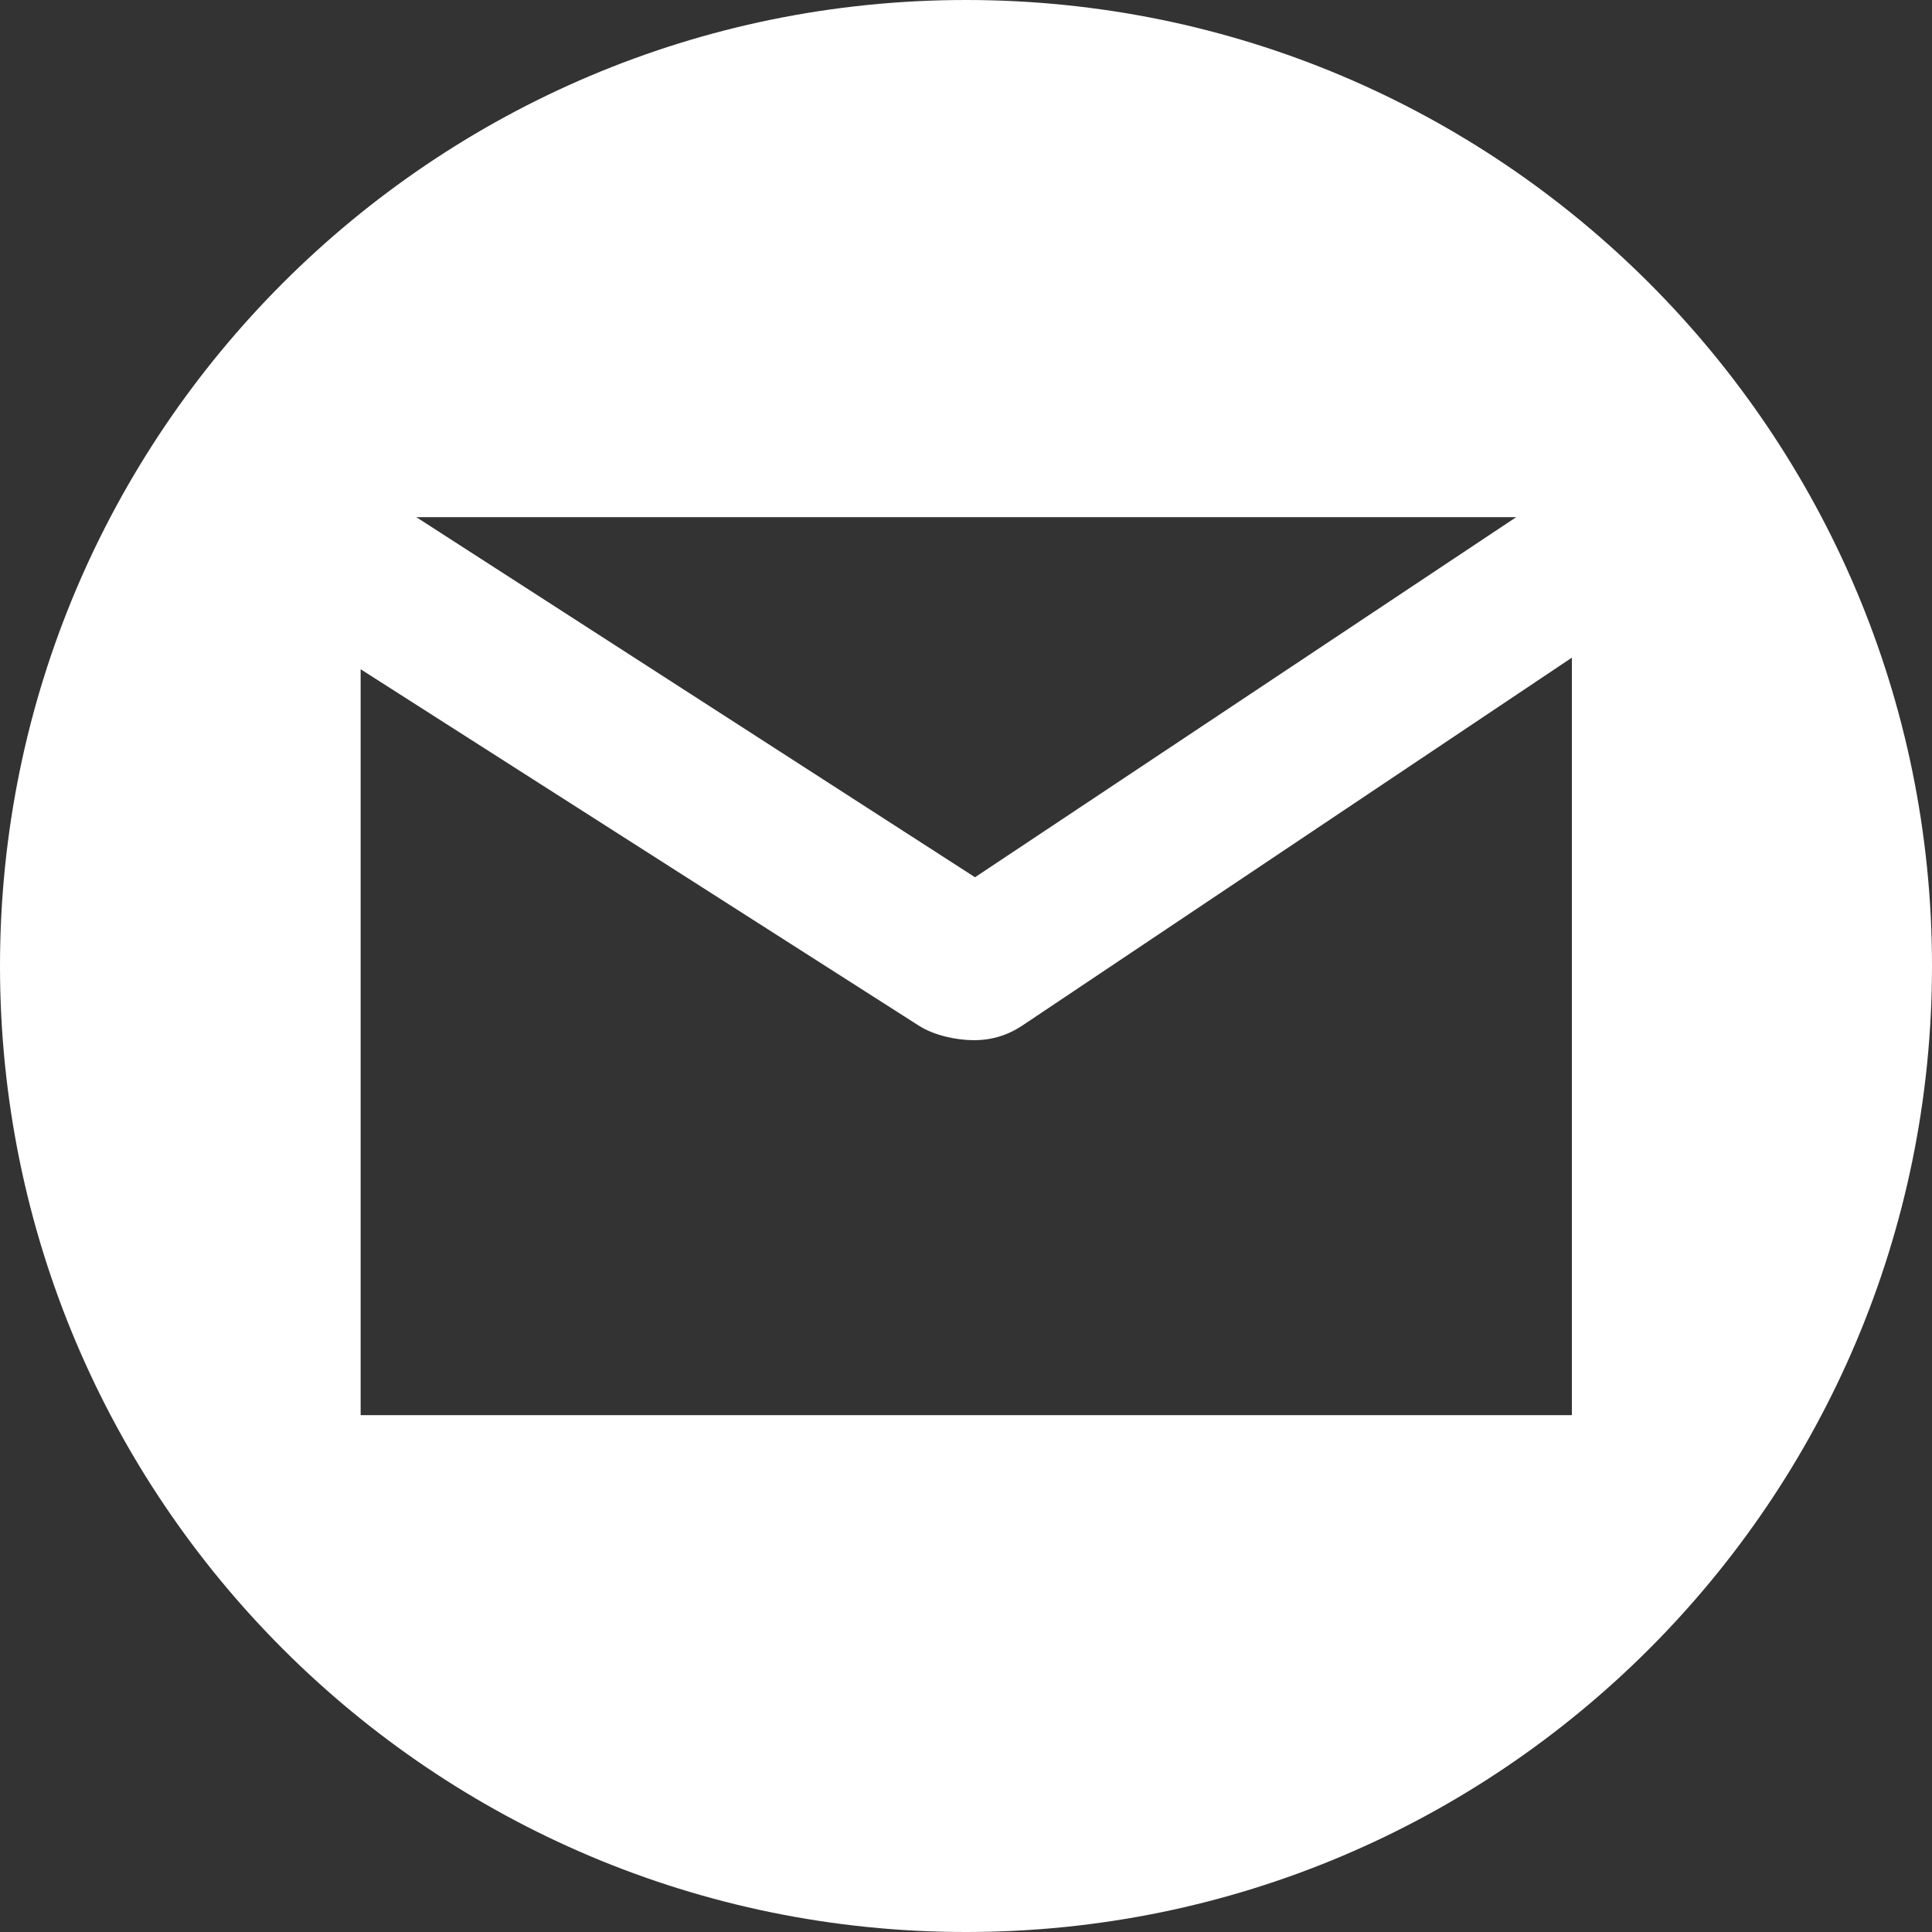 
<svg width="15px" height="15px" viewBox="0 2 15 15" version="1.1" xmlns="http://www.w3.org/2000/svg" xmlns:xlink="http://www.w3.org/1999/xlink">
    <rect x="0" y="2" width="15" height="15" fill="#333333" stroke="none"/>
    <!-- Generator: Sketch 41 (35326) - http://www.bohemiancoding.com/sketch -->
    <desc>Created with Sketch.</desc>
    <defs></defs>
    <path d="M7.5,2 C3.358,2 0,5.358 0,9.5 C0,13.642 3.358,17 7.5,17 C11.642,17 15,13.642 15,9.5 C15,5.358 11.642,2 7.5,2 L7.5,2 Z M11.772,6.015 L7.57,8.811 L3.232,6.015 L11.772,6.015 L11.772,6.015 Z M12.204,12.987 L2.8,12.987 L2.8,7.196 L7.135,9.964 C7.251,10.038 7.423,10.076 7.561,10.076 C7.703,10.076 7.827,10.037 7.944,9.958 L12.204,7.106 L12.204,12.987 L12.204,12.987 Z" id="Shape" stroke="none" fill="#FFFFFF" fill-rule="evenodd"></path>
</svg>